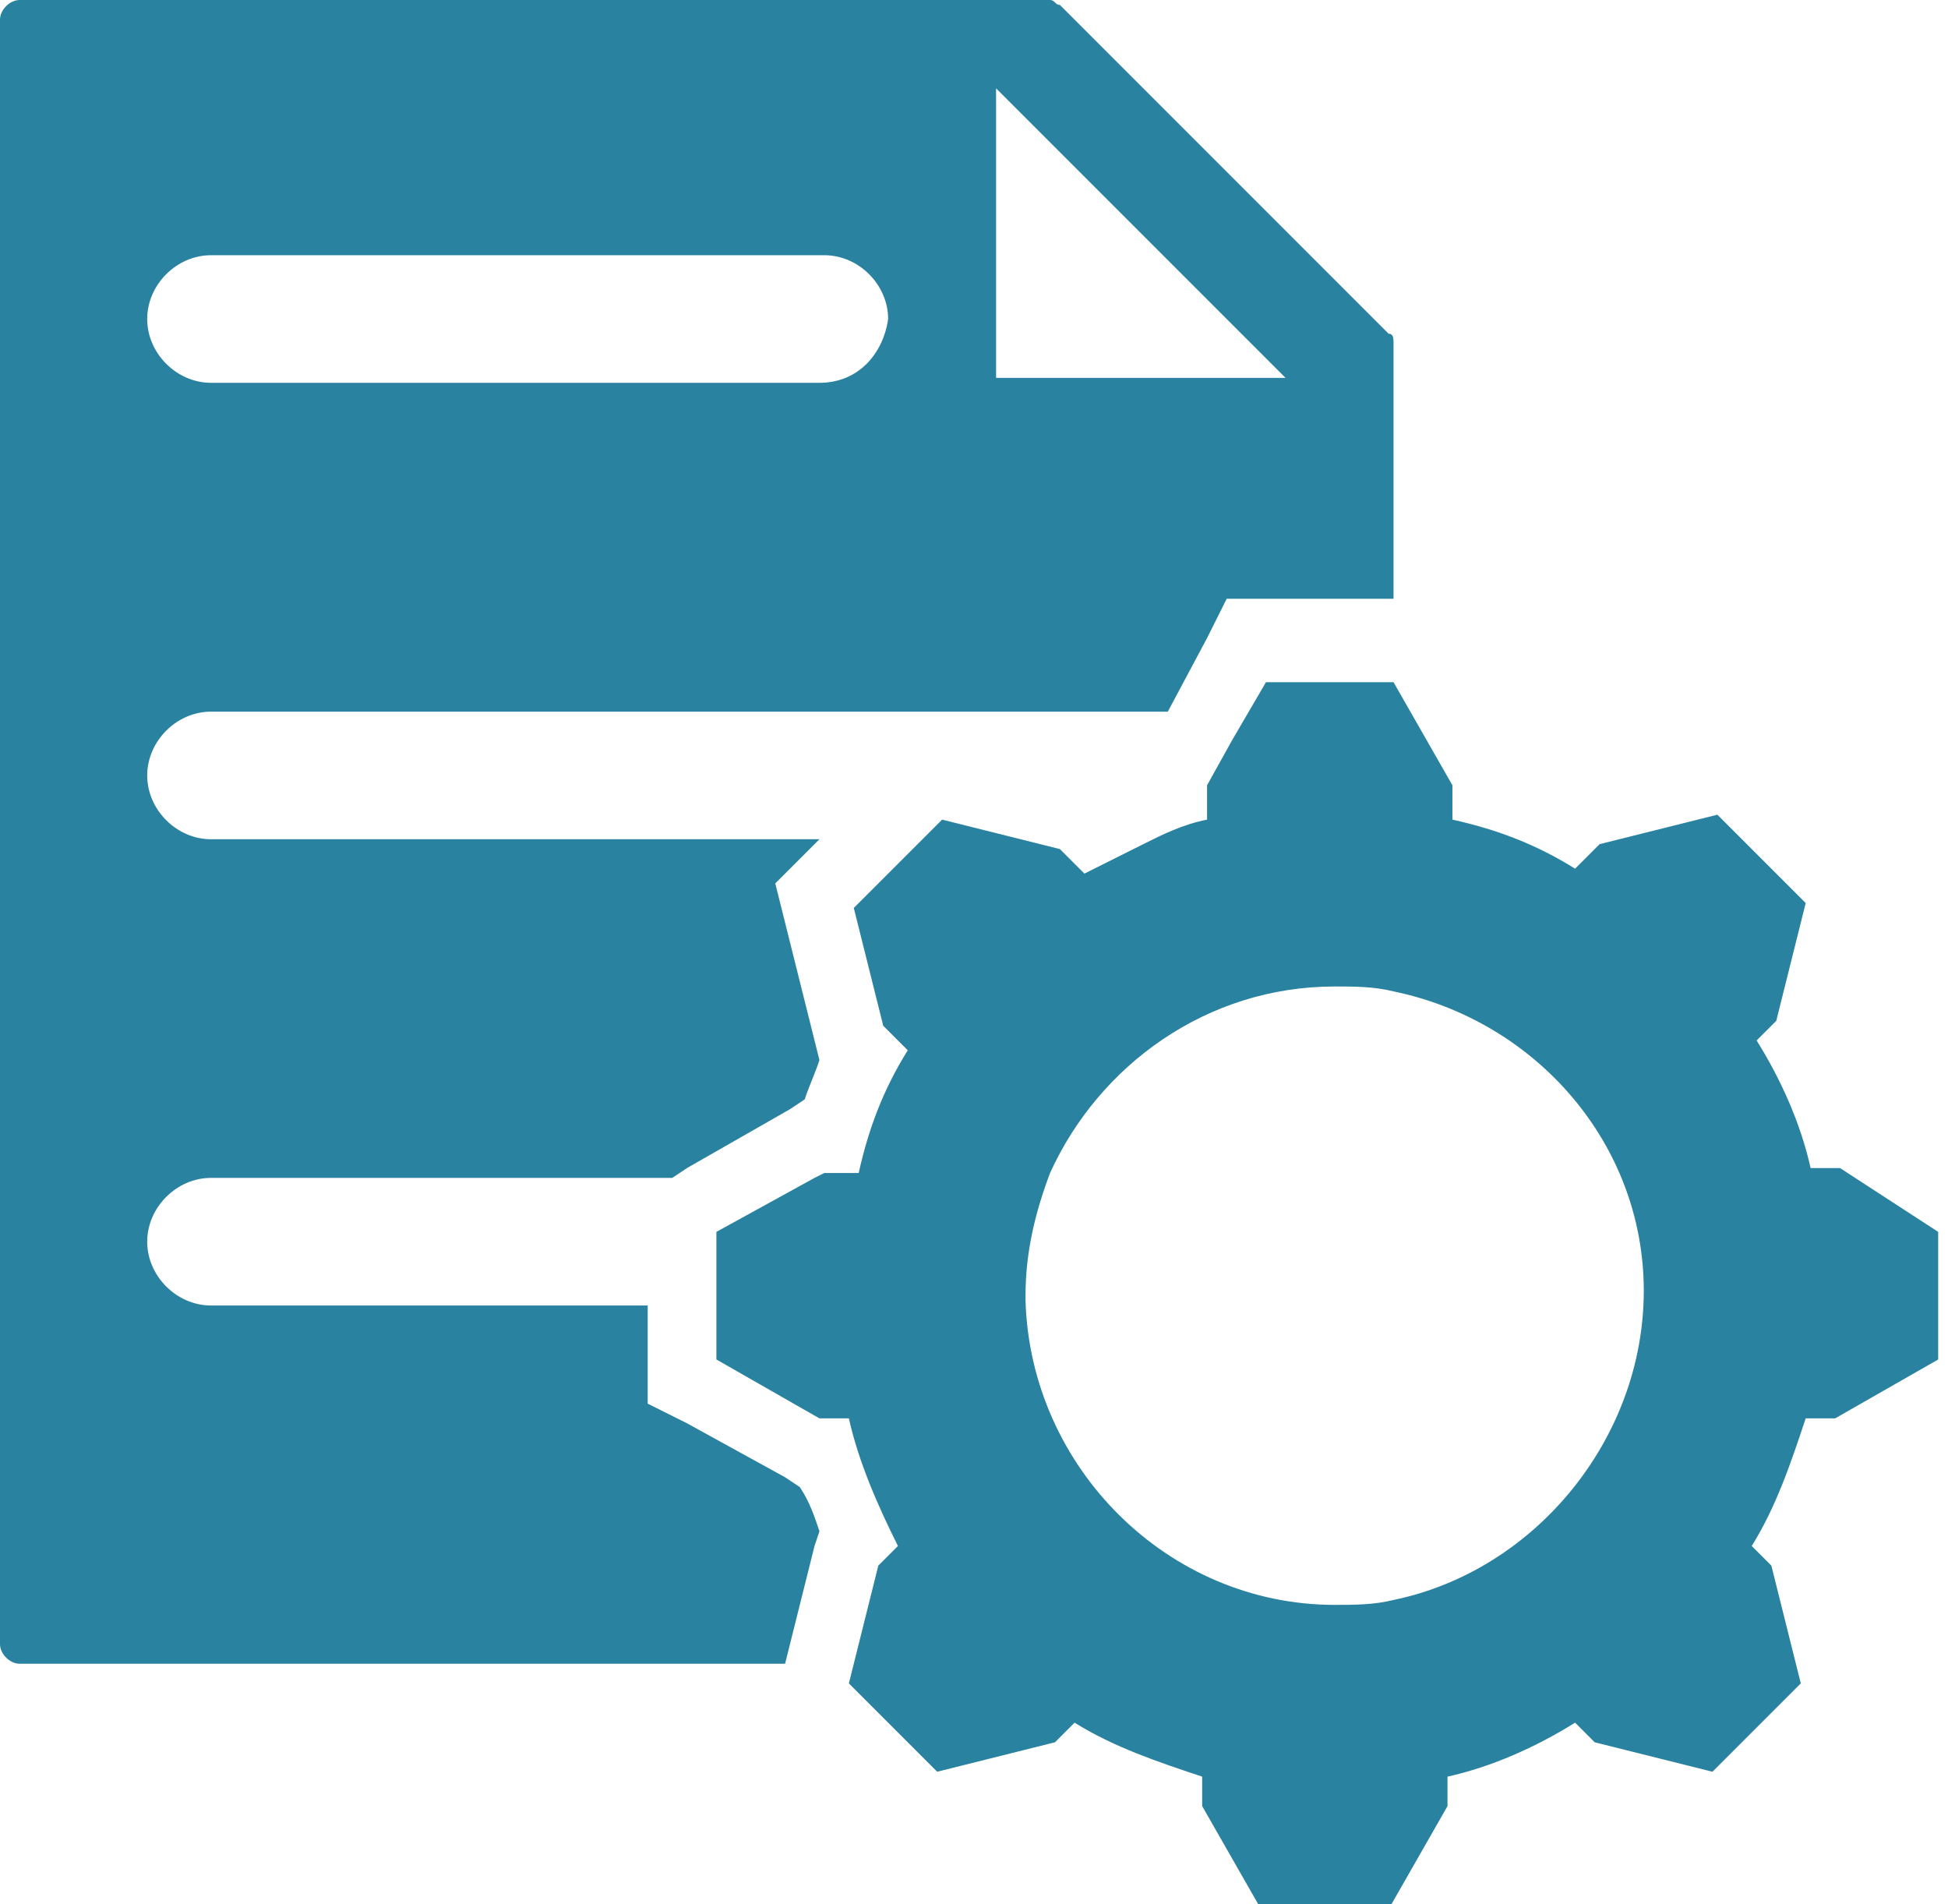 <?xml version="1.0" encoding="utf-8"?>
<!-- Generator: Adobe Illustrator 25.3.1, SVG Export Plug-In . SVG Version: 6.00 Build 0)  -->
<svg version="1.1" id="Layer_1" xmlns="http://www.w3.org/2000/svg" xmlns:xlink="http://www.w3.org/1999/xlink" x="0px" y="0px"
	 viewBox="0 0 39.7 38.8" style="enable-background:new 0 0 39.7 38.8;" xml:space="preserve">
<style type="text/css">
	.st0{fill:#2982A0;}
</style>
<g>
	<path class="st0" d="M28.4,7L28.4,7c0-0.1,0-0.2-0.1-0.2l-6.7-6.7c-0.1,0-0.1-0.1-0.2-0.1l0,0l0,0h-21C0.2,0,0,0.2,0,0.4v33.1
		c0,0.2,0.2,0.4,0.4,0.4H16l0,0l0.6-2.4l0.1-0.3c-0.1-0.3-0.2-0.6-0.4-0.9L16,30.1L14,29l-0.8-0.4v-2H4.3C3.6,26.6,3,26,3,25.3
		C3,24.6,3.6,24,4.3,24h9.4l0.3-0.2l2.1-1.2l0.3-0.2c0.1-0.3,0.2-0.5,0.3-0.8l-0.1-0.4L16,18.8L15.8,18l0.9-0.9H4.3
		c-0.7,0-1.3-0.6-1.3-1.3c0-0.7,0.6-1.3,1.3-1.3h19.5l0.8-1.5l0.4-0.8h3.4L28.4,7C28.4,7.1,28.4,7.1,28.4,7z M16.7,7.8H4.3
		C3.6,7.8,3,7.2,3,6.5s0.6-1.3,1.3-1.3h12.5c0.7,0,1.3,0.6,1.3,1.3C18,7.2,17.5,7.8,16.7,7.8z M20.3,7.8v-6l5.9,5.9h-5.9V7.8z"/>
	<g>
		<path class="st0" d="M37.5,23.8h-0.6c-0.2-0.9-0.6-1.8-1.1-2.6l0.4-0.4l0.6-2.4L35,16.6l-2.4,0.6l-0.5,0.5c-0.8-0.5-1.6-0.8-2.5-1
			V16l-1.2-2.1h-2.6l-0.7,1.2L24.6,16v0.7c-0.5,0.1-0.9,0.3-1.3,0.5s-0.8,0.4-1.2,0.6l-0.5-0.5l-0.4-0.1l-2-0.5l-0.5,0.5l-1.3,1.3
			l0.6,2.4l0.5,0.5c-0.5,0.8-0.8,1.6-1,2.5h-0.7L16.6,24l-2,1.1v2.6l2.1,1.2h0.6c0.2,0.9,0.6,1.8,1,2.6l-0.4,0.4l-0.5,2l-0.1,0.4
			l1.8,1.8l2.4-0.6l0.4-0.4c0.8,0.5,1.7,0.8,2.6,1.1v0.6l1.2,2.1h2.6l1.2-2.1v-0.6c0.9-0.2,1.8-0.6,2.6-1.1l0.4,0.4l2.4,0.6l1.8-1.8
			l-0.6-2.4l-0.4-0.4c0.5-0.8,0.8-1.7,1.1-2.6h0.6l2.1-1.2v-2.6L37.5,23.8z M28.4,32.6c-0.4,0.1-0.8,0.1-1.2,0.1
			c-3.4,0-6.2-2.8-6.3-6.2v-0.1c0-0.9,0.2-1.7,0.5-2.5c1-2.2,3.2-3.8,5.8-3.8c0.4,0,0.8,0,1.2,0.1c2.9,0.6,5.1,3.1,5.1,6.1
			S31.3,32,28.4,32.6z"/>
	</g>
</g>
</svg>
